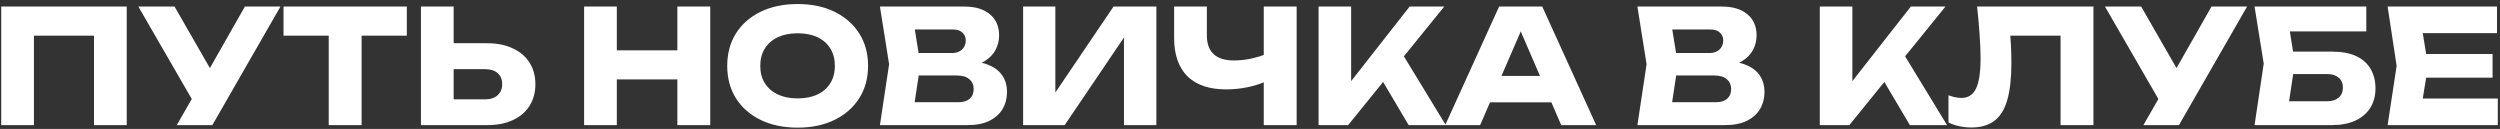 <?xml version="1.0" encoding="UTF-8"?> <svg xmlns="http://www.w3.org/2000/svg" width="601" height="31" viewBox="0 0 601 31" fill="none"><rect x="0" y="0" width="601" height="31" fill="#333333" stroke="none"/><path d="M30.465 1.577V30.077H22.599V4.997L26.133 8.569H4.625L8.159 4.997V30.077H0.293V1.577H30.465ZM42.495 30.077L47.625 21.147H47.739L58.873 1.577H67.423L51.045 30.077H42.495ZM47.511 26.239L33.261 1.577H41.963L53.097 20.957L47.511 26.239ZM79.025 5.035H86.93V30.077H79.025V5.035ZM68.157 1.577H97.797V8.569H68.157V1.577ZM101.193 30.077V1.577H109.059V27.417L105.525 23.883H116.621C117.913 23.883 118.914 23.554 119.623 22.895C120.358 22.236 120.725 21.35 120.725 20.235C120.725 19.095 120.358 18.209 119.623 17.575C118.914 16.942 117.913 16.625 116.621 16.625H104.841V10.393H117.115C119.522 10.393 121.587 10.811 123.309 11.647C125.057 12.458 126.387 13.598 127.299 15.067C128.237 16.537 128.705 18.259 128.705 20.235C128.705 22.211 128.237 23.947 127.299 25.441C126.387 26.91 125.057 28.05 123.309 28.861C121.587 29.672 119.522 30.077 117.115 30.077H101.193ZM140.418 1.577H148.284V30.077H140.418V1.577ZM162.838 1.577H170.742V30.077H162.838V1.577ZM144.826 12.103H166.106V19.095H144.826V12.103ZM191.736 30.685C188.367 30.685 185.403 30.064 182.844 28.823C180.311 27.582 178.335 25.846 176.916 23.617C175.523 21.388 174.826 18.791 174.826 15.827C174.826 12.863 175.523 10.267 176.916 8.037C178.335 5.808 180.311 4.072 182.844 2.831C185.403 1.59 188.367 0.969 191.736 0.969C195.131 0.969 198.095 1.59 200.628 2.831C203.161 4.072 205.137 5.808 206.556 8.037C207.975 10.267 208.684 12.863 208.684 15.827C208.684 18.791 207.975 21.388 206.556 23.617C205.137 25.846 203.161 27.582 200.628 28.823C198.095 30.064 195.131 30.685 191.736 30.685ZM191.736 23.655C193.585 23.655 195.181 23.338 196.524 22.705C197.867 22.072 198.893 21.172 199.602 20.007C200.337 18.842 200.704 17.448 200.704 15.827C200.704 14.206 200.337 12.812 199.602 11.647C198.893 10.482 197.867 9.582 196.524 8.949C195.181 8.316 193.585 7.999 191.736 7.999C189.912 7.999 188.329 8.316 186.986 8.949C185.643 9.582 184.605 10.482 183.87 11.647C183.135 12.812 182.768 14.206 182.768 15.827C182.768 17.448 183.135 18.842 183.87 20.007C184.605 21.172 185.643 22.072 186.986 22.705C188.329 23.338 189.912 23.655 191.736 23.655ZM231.714 16.131L232.36 14.649C234.564 14.7 236.375 15.042 237.794 15.675C239.238 16.283 240.315 17.145 241.024 18.259C241.733 19.349 242.088 20.615 242.088 22.059C242.088 23.605 241.733 24.985 241.024 26.201C240.315 27.392 239.251 28.342 237.832 29.051C236.439 29.735 234.691 30.077 232.588 30.077H211.536L213.74 15.447L211.536 1.577H231.828C234.463 1.577 236.515 2.198 237.984 3.439C239.453 4.655 240.188 6.352 240.188 8.531C240.188 9.722 239.909 10.862 239.352 11.951C238.795 13.04 237.895 13.965 236.654 14.725C235.438 15.46 233.791 15.928 231.714 16.131ZM219.326 28.253L216.286 24.567H230.46C231.6 24.567 232.487 24.288 233.12 23.731C233.753 23.174 234.07 22.401 234.07 21.413C234.07 20.425 233.728 19.64 233.044 19.057C232.36 18.449 231.347 18.145 230.004 18.145H218.3V12.749H228.94C229.852 12.749 230.612 12.483 231.22 11.951C231.853 11.394 232.17 10.646 232.17 9.709C232.17 8.949 231.904 8.328 231.372 7.847C230.84 7.34 230.08 7.087 229.092 7.087H216.324L219.326 3.401L221.264 15.447L219.326 28.253ZM245.957 30.077V1.577H253.709V25.935L251.543 25.441L267.693 1.577H277.991V30.077H270.201V5.263L272.405 5.757L255.951 30.077H245.957ZM294.764 21.489C290.711 21.489 287.607 20.438 285.454 18.335C283.326 16.207 282.262 13.142 282.262 9.139V1.577H290.128V8.493C290.128 10.495 290.673 12.002 291.762 13.015C292.851 14.028 294.485 14.535 296.664 14.535C297.931 14.535 299.261 14.396 300.654 14.117C302.047 13.813 303.441 13.383 304.834 12.825L305.29 19.133C303.77 19.893 302.111 20.476 300.312 20.881C298.513 21.287 296.664 21.489 294.764 21.489ZM303.808 30.077V1.577H311.712V30.077H303.808ZM316.984 30.077V1.577H324.812V23.807L322.722 22.173L338.872 1.577H347.194L324.09 30.077H316.984ZM330.588 16.473L336.364 11.685L347.574 30.077H338.644L330.588 16.473ZM355.597 24.605V18.259H375.243V24.605H355.597ZM370.759 1.577L383.717 30.077H375.319L364.451 4.921H366.731L355.825 30.077H347.427L360.385 1.577H370.759ZM413.81 16.131L414.456 14.649C416.66 14.7 418.471 15.042 419.89 15.675C421.334 16.283 422.41 17.145 423.12 18.259C423.829 19.349 424.184 20.615 424.184 22.059C424.184 23.605 423.829 24.985 423.12 26.201C422.41 27.392 421.346 28.342 419.928 29.051C418.534 29.735 416.786 30.077 414.684 30.077H393.632L395.836 15.447L393.632 1.577H413.924C416.558 1.577 418.61 2.198 420.08 3.439C421.549 4.655 422.284 6.352 422.284 8.531C422.284 9.722 422.005 10.862 421.448 11.951C420.89 13.04 419.991 13.965 418.75 14.725C417.534 15.46 415.887 15.928 413.81 16.131ZM401.422 28.253L398.382 24.567H412.556C413.696 24.567 414.582 24.288 415.216 23.731C415.849 23.174 416.166 22.401 416.166 21.413C416.166 20.425 415.824 19.64 415.14 19.057C414.456 18.449 413.442 18.145 412.1 18.145H400.396V12.749H411.036C411.948 12.749 412.708 12.483 413.316 11.951C413.949 11.394 414.266 10.646 414.266 9.709C414.266 8.949 414 8.328 413.468 7.847C412.936 7.34 412.176 7.087 411.188 7.087H398.42L401.422 3.401L403.36 15.447L401.422 28.253ZM437.478 30.077V1.577H445.306V23.807L443.216 22.173L459.366 1.577H467.688L444.584 30.077H437.478ZM451.082 16.473L456.858 11.685L468.068 30.077H459.138L451.082 16.473ZM475.293 1.577H503.261V30.077H495.357V4.997L498.929 8.569H479.701L483.007 5.947C483.209 7.619 483.349 9.228 483.425 10.773C483.501 12.293 483.539 13.737 483.539 15.105C483.539 18.753 483.209 21.73 482.551 24.035C481.892 26.315 480.853 27.987 479.435 29.051C478.016 30.115 476.179 30.647 473.925 30.647C472.937 30.647 471.961 30.546 470.999 30.343C470.061 30.14 469.2 29.837 468.415 29.431V22.895C469.529 23.326 470.555 23.541 471.493 23.541C473.139 23.541 474.317 22.794 475.027 21.299C475.761 19.805 476.129 17.36 476.129 13.965C476.129 12.319 476.053 10.469 475.901 8.417C475.774 6.365 475.571 4.085 475.293 1.577ZM515.269 30.077L520.399 21.147H520.513L531.647 1.577H540.197L523.819 30.077H515.269ZM520.285 26.239L506.035 1.577H514.737L525.871 20.957L520.285 26.239ZM547.961 12.407H560.539C562.946 12.407 564.922 12.774 566.467 13.509C568.012 14.244 569.165 15.283 569.925 16.625C570.685 17.942 571.065 19.488 571.065 21.261C571.065 23.035 570.647 24.593 569.811 25.935C568.975 27.253 567.772 28.279 566.201 29.013C564.63 29.723 562.743 30.077 560.539 30.077H541.995L544.199 15.295L541.995 1.577H568.861V7.543H546.897L549.899 3.933L551.685 15.143L549.747 27.949L546.745 24.339H559.513C560.653 24.339 561.552 24.048 562.211 23.465C562.895 22.883 563.237 22.084 563.237 21.071C563.237 20.032 562.895 19.235 562.211 18.677C561.552 18.095 560.653 17.803 559.513 17.803H547.961V12.407ZM599.215 12.977V18.677H578.353V12.977H599.215ZM583.711 15.827L581.849 27.265L578.657 23.693H600.469V30.077H573.983L576.149 15.827L573.983 1.577H600.279V7.961H578.657L581.849 4.389L583.711 15.827Z" fill="white"></path></svg> 
